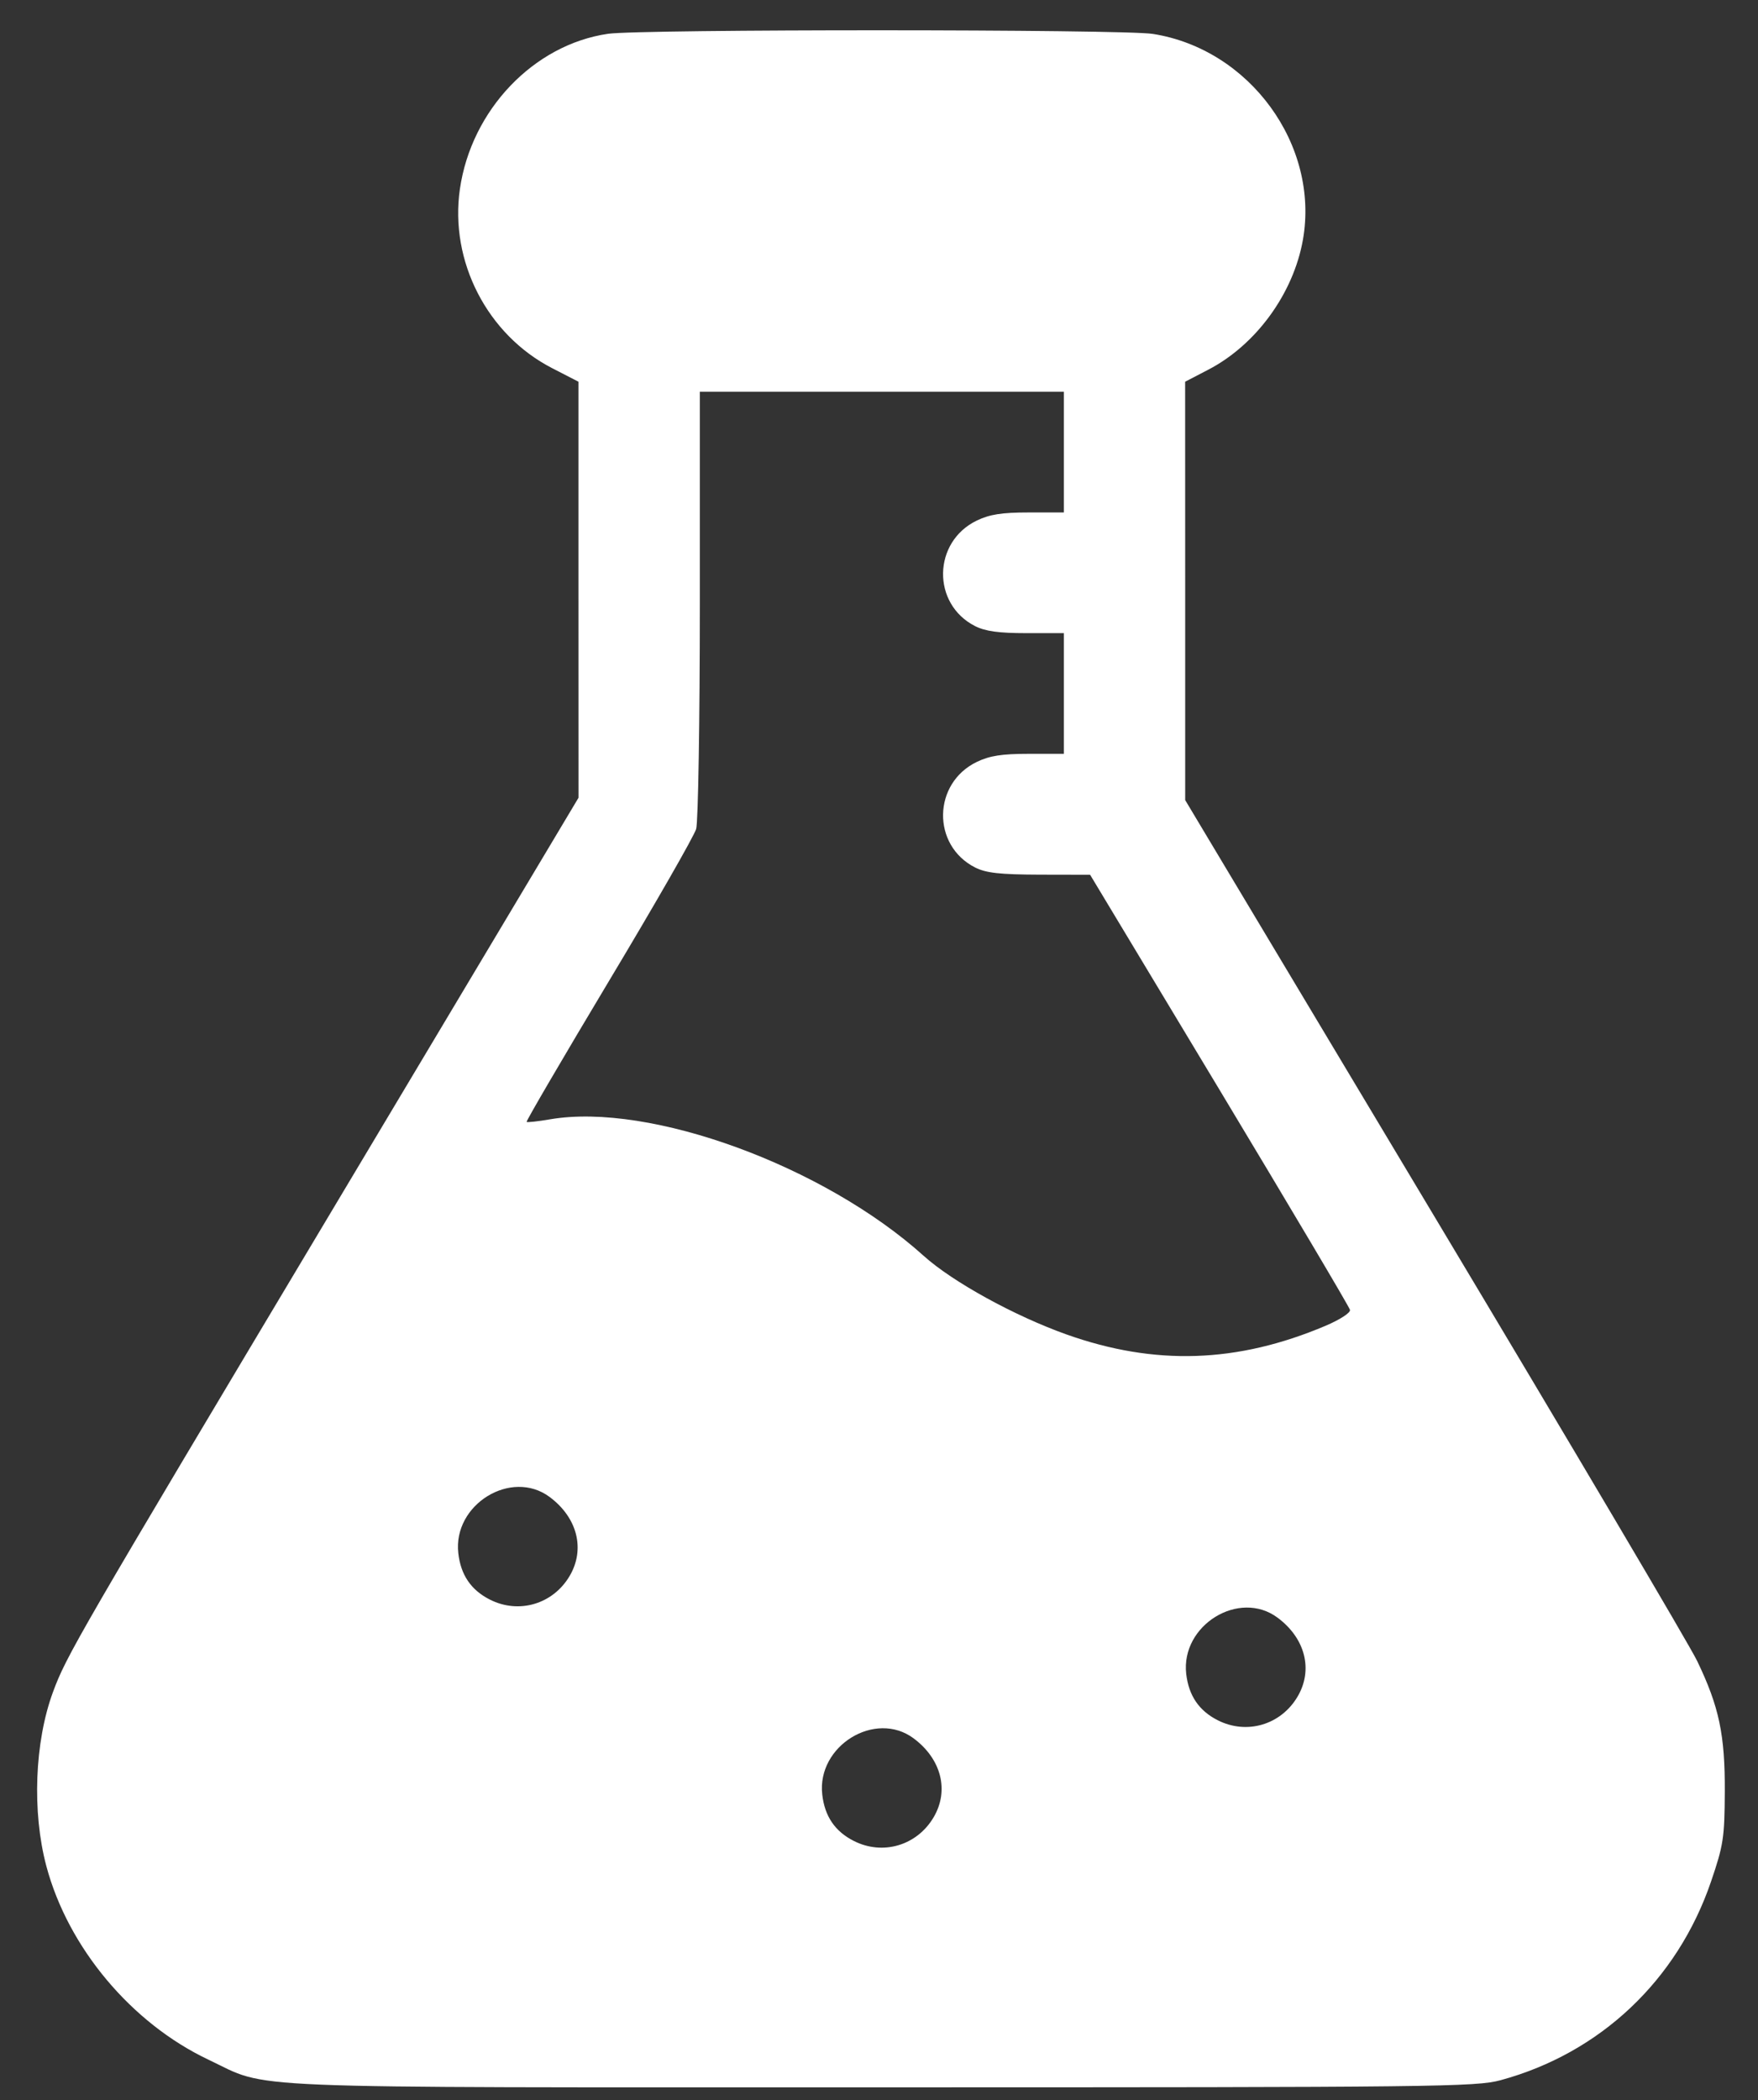 <svg width="36" height="43" viewBox="0 0 36 43" fill="none" xmlns="http://www.w3.org/2000/svg">
<rect x="0" y="0" width="36" height="43" fill="#333333" stroke="none"/>
<path fill-rule="evenodd" clip-rule="evenodd" d="M12.451 0.692C10.929 0.913 9.652 2.251 9.418 3.869C9.203 5.35 9.979 6.856 11.308 7.539L11.846 7.816L11.846 12.075L11.847 16.334L6.765 24.842C1.556 33.562 1.36 33.901 1.085 34.645C0.708 35.668 0.654 37.101 0.949 38.209C1.394 39.879 2.691 41.426 4.269 42.173C5.556 42.782 4.534 42.739 18.058 42.739C29.425 42.739 30.224 42.73 30.729 42.593C32.767 42.039 34.346 40.55 35.037 38.529C35.292 37.782 35.315 37.631 35.32 36.686C35.325 35.52 35.205 34.948 34.754 34.009C34.602 33.691 32.181 29.596 29.373 24.907L24.27 16.382L24.27 12.099L24.269 7.816L24.742 7.57C25.721 7.062 26.486 6.011 26.681 4.909C27.023 2.969 25.59 1.004 23.606 0.694C22.982 0.597 13.12 0.595 12.451 0.692ZM21.785 9.257V10.493H21.065C20.515 10.493 20.266 10.532 20.004 10.658C19.098 11.094 19.077 12.368 19.968 12.82C20.178 12.926 20.453 12.964 21.018 12.964L21.785 12.964V14.2V15.435H21.065C20.515 15.435 20.266 15.474 20.004 15.6C19.098 16.036 19.077 17.31 19.968 17.762C20.193 17.875 20.47 17.906 21.288 17.909L22.323 17.911L24.973 22.314C26.43 24.736 27.633 26.764 27.645 26.821C27.657 26.88 27.437 27.022 27.14 27.148C25.336 27.911 23.651 27.967 21.841 27.324C20.774 26.944 19.508 26.248 18.915 25.714C16.87 23.871 13.311 22.57 11.267 22.918C11.016 22.961 10.799 22.985 10.784 22.971C10.77 22.957 11.528 21.66 12.469 20.089C13.411 18.519 14.215 17.116 14.256 16.973C14.297 16.83 14.331 14.757 14.331 12.367V8.022H18.058H21.785V9.257ZM11.255 30.651C11.825 31.075 11.988 31.722 11.664 32.27C11.323 32.847 10.624 33.053 10.031 32.752C9.646 32.557 9.435 32.248 9.385 31.802C9.272 30.805 10.469 30.068 11.255 30.651ZM26.161 33.122C26.731 33.545 26.895 34.193 26.57 34.741C26.229 35.318 25.531 35.524 24.937 35.223C24.552 35.028 24.342 34.718 24.291 34.273C24.178 33.276 25.376 32.539 26.161 33.122ZM18.708 35.593C19.278 36.017 19.442 36.664 19.117 37.212C18.776 37.789 18.077 37.995 17.484 37.694C17.099 37.499 16.888 37.19 16.838 36.744C16.725 35.747 17.923 35.01 18.708 35.593Z" fill="white"/>
</svg>

